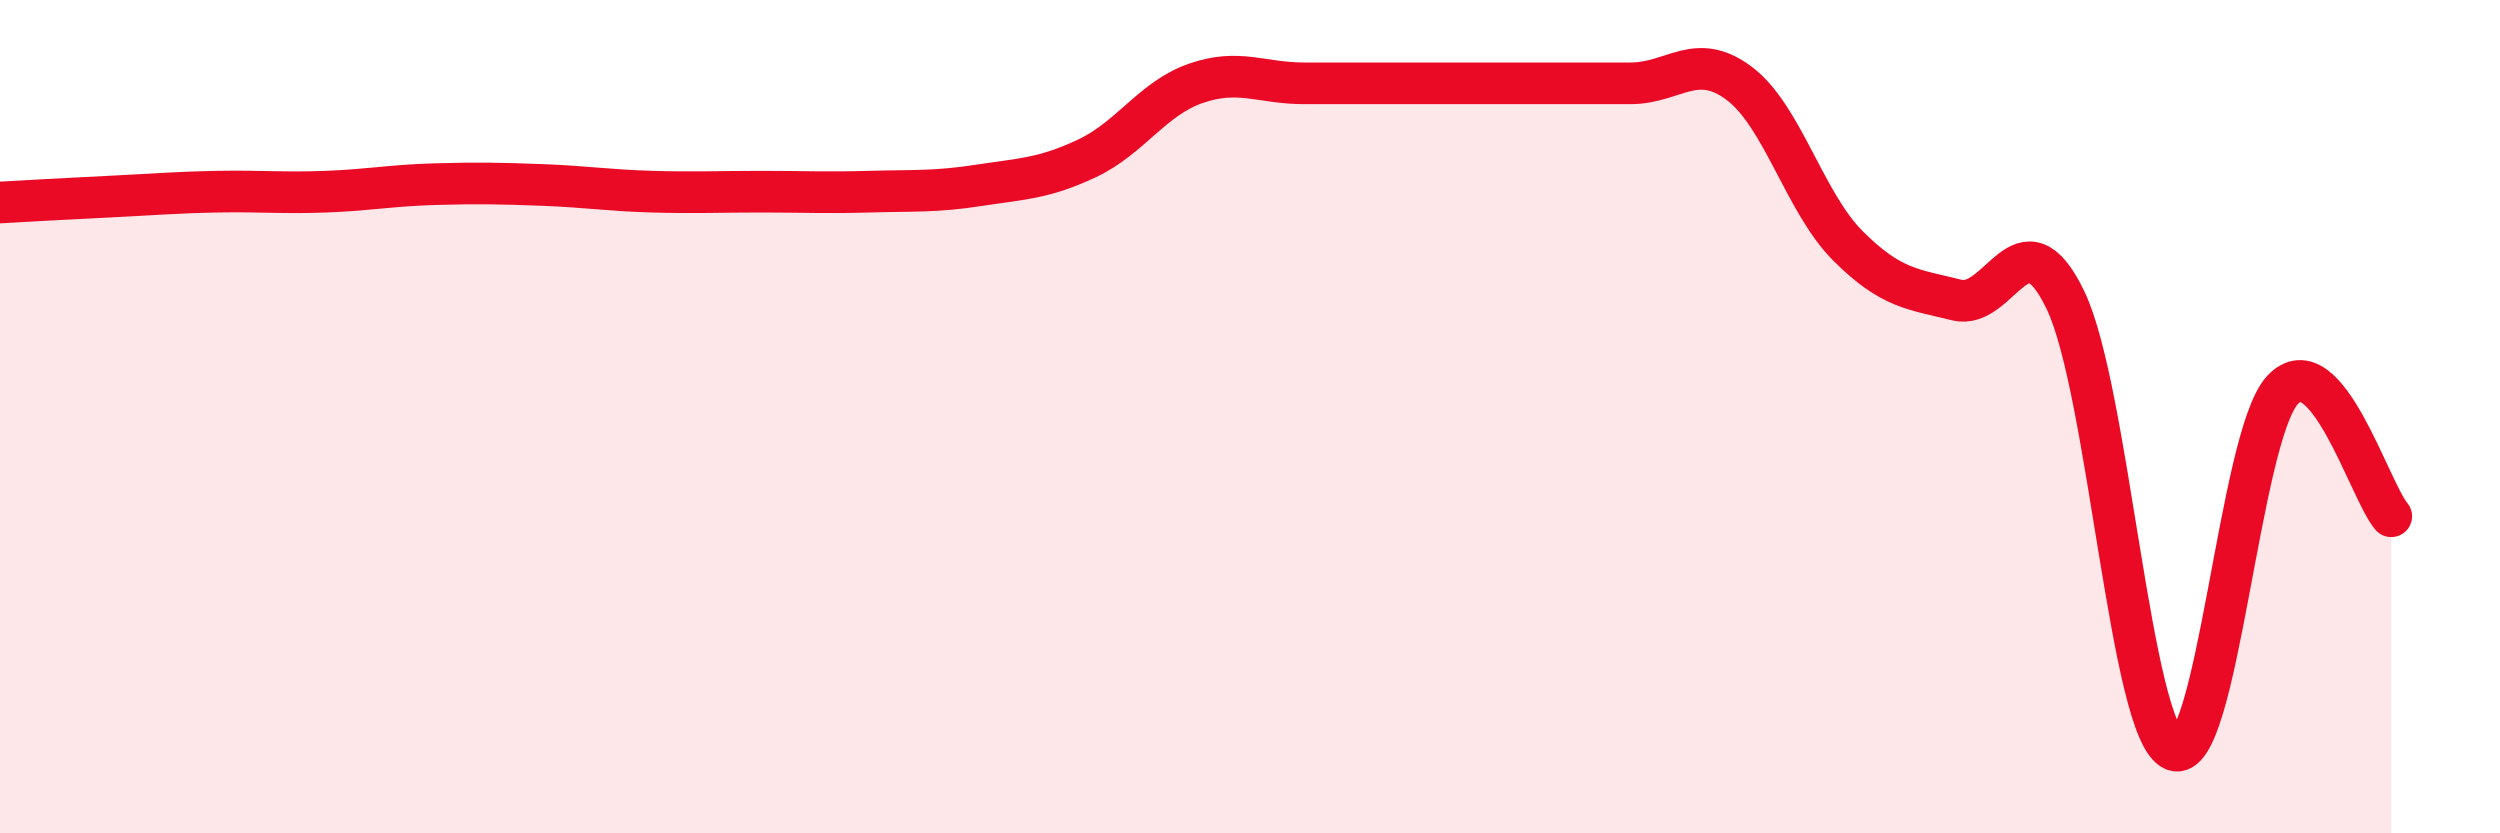 
    <svg width="60" height="20" viewBox="0 0 60 20" xmlns="http://www.w3.org/2000/svg">
      <path
        d="M 0,4.86 C 0.52,4.83 1.57,4.77 2.61,4.72 C 3.65,4.67 4.18,4.62 5.22,4.6 C 6.26,4.58 6.79,4.64 7.83,4.6 C 8.87,4.56 9.39,4.45 10.43,4.42 C 11.47,4.39 12,4.4 13.04,4.44 C 14.08,4.48 14.61,4.57 15.65,4.6 C 16.69,4.63 17.22,4.6 18.26,4.6 C 19.3,4.6 19.83,4.63 20.87,4.6 C 21.91,4.57 22.44,4.61 23.48,4.45 C 24.52,4.29 25.05,4.29 26.09,3.8 C 27.13,3.31 27.66,2.36 28.7,2 C 29.74,1.64 30.26,2 31.3,2 C 32.34,2 32.87,2 33.91,2 C 34.95,2 35.48,2 36.52,2 C 37.56,2 38.09,2 39.13,2 C 40.17,2 40.7,1.22 41.74,2 C 42.78,2.78 43.31,4.86 44.35,5.9 C 45.39,6.94 45.92,6.94 46.96,7.2 C 48,7.46 48.53,5.04 49.57,7.2 C 50.61,9.36 51.13,17.57 52.17,18 C 53.21,18.43 53.74,10.48 54.78,9.36 C 55.82,8.24 56.87,11.78 57.39,12.39L57.39 20L0 20Z"
        fill="#EB0A25"
        opacity="0.1"
        stroke-linecap="round"
        stroke-linejoin="round"
      />
      <path
        d="M 0,4.86 C 0.52,4.83 1.57,4.77 2.61,4.72 C 3.65,4.67 4.18,4.62 5.22,4.6 C 6.26,4.58 6.79,4.64 7.83,4.6 C 8.87,4.56 9.39,4.45 10.43,4.42 C 11.47,4.39 12,4.4 13.04,4.44 C 14.08,4.48 14.61,4.57 15.65,4.6 C 16.69,4.63 17.22,4.6 18.26,4.6 C 19.3,4.6 19.83,4.63 20.87,4.6 C 21.91,4.57 22.44,4.61 23.48,4.45 C 24.52,4.29 25.05,4.29 26.09,3.8 C 27.13,3.31 27.66,2.36 28.7,2 C 29.74,1.64 30.26,2 31.3,2 C 32.34,2 32.87,2 33.91,2 C 34.95,2 35.48,2 36.52,2 C 37.56,2 38.09,2 39.13,2 C 40.17,2 40.7,1.22 41.74,2 C 42.78,2.78 43.31,4.86 44.35,5.9 C 45.39,6.94 45.92,6.94 46.96,7.2 C 48,7.46 48.53,5.04 49.57,7.2 C 50.61,9.36 51.13,17.57 52.17,18 C 53.21,18.43 53.74,10.48 54.78,9.36 C 55.82,8.24 56.87,11.78 57.39,12.39"
        stroke="#EB0A25"
        stroke-width="1"
        fill="none"
        stroke-linecap="round"
        stroke-linejoin="round"
      />
    </svg>
  